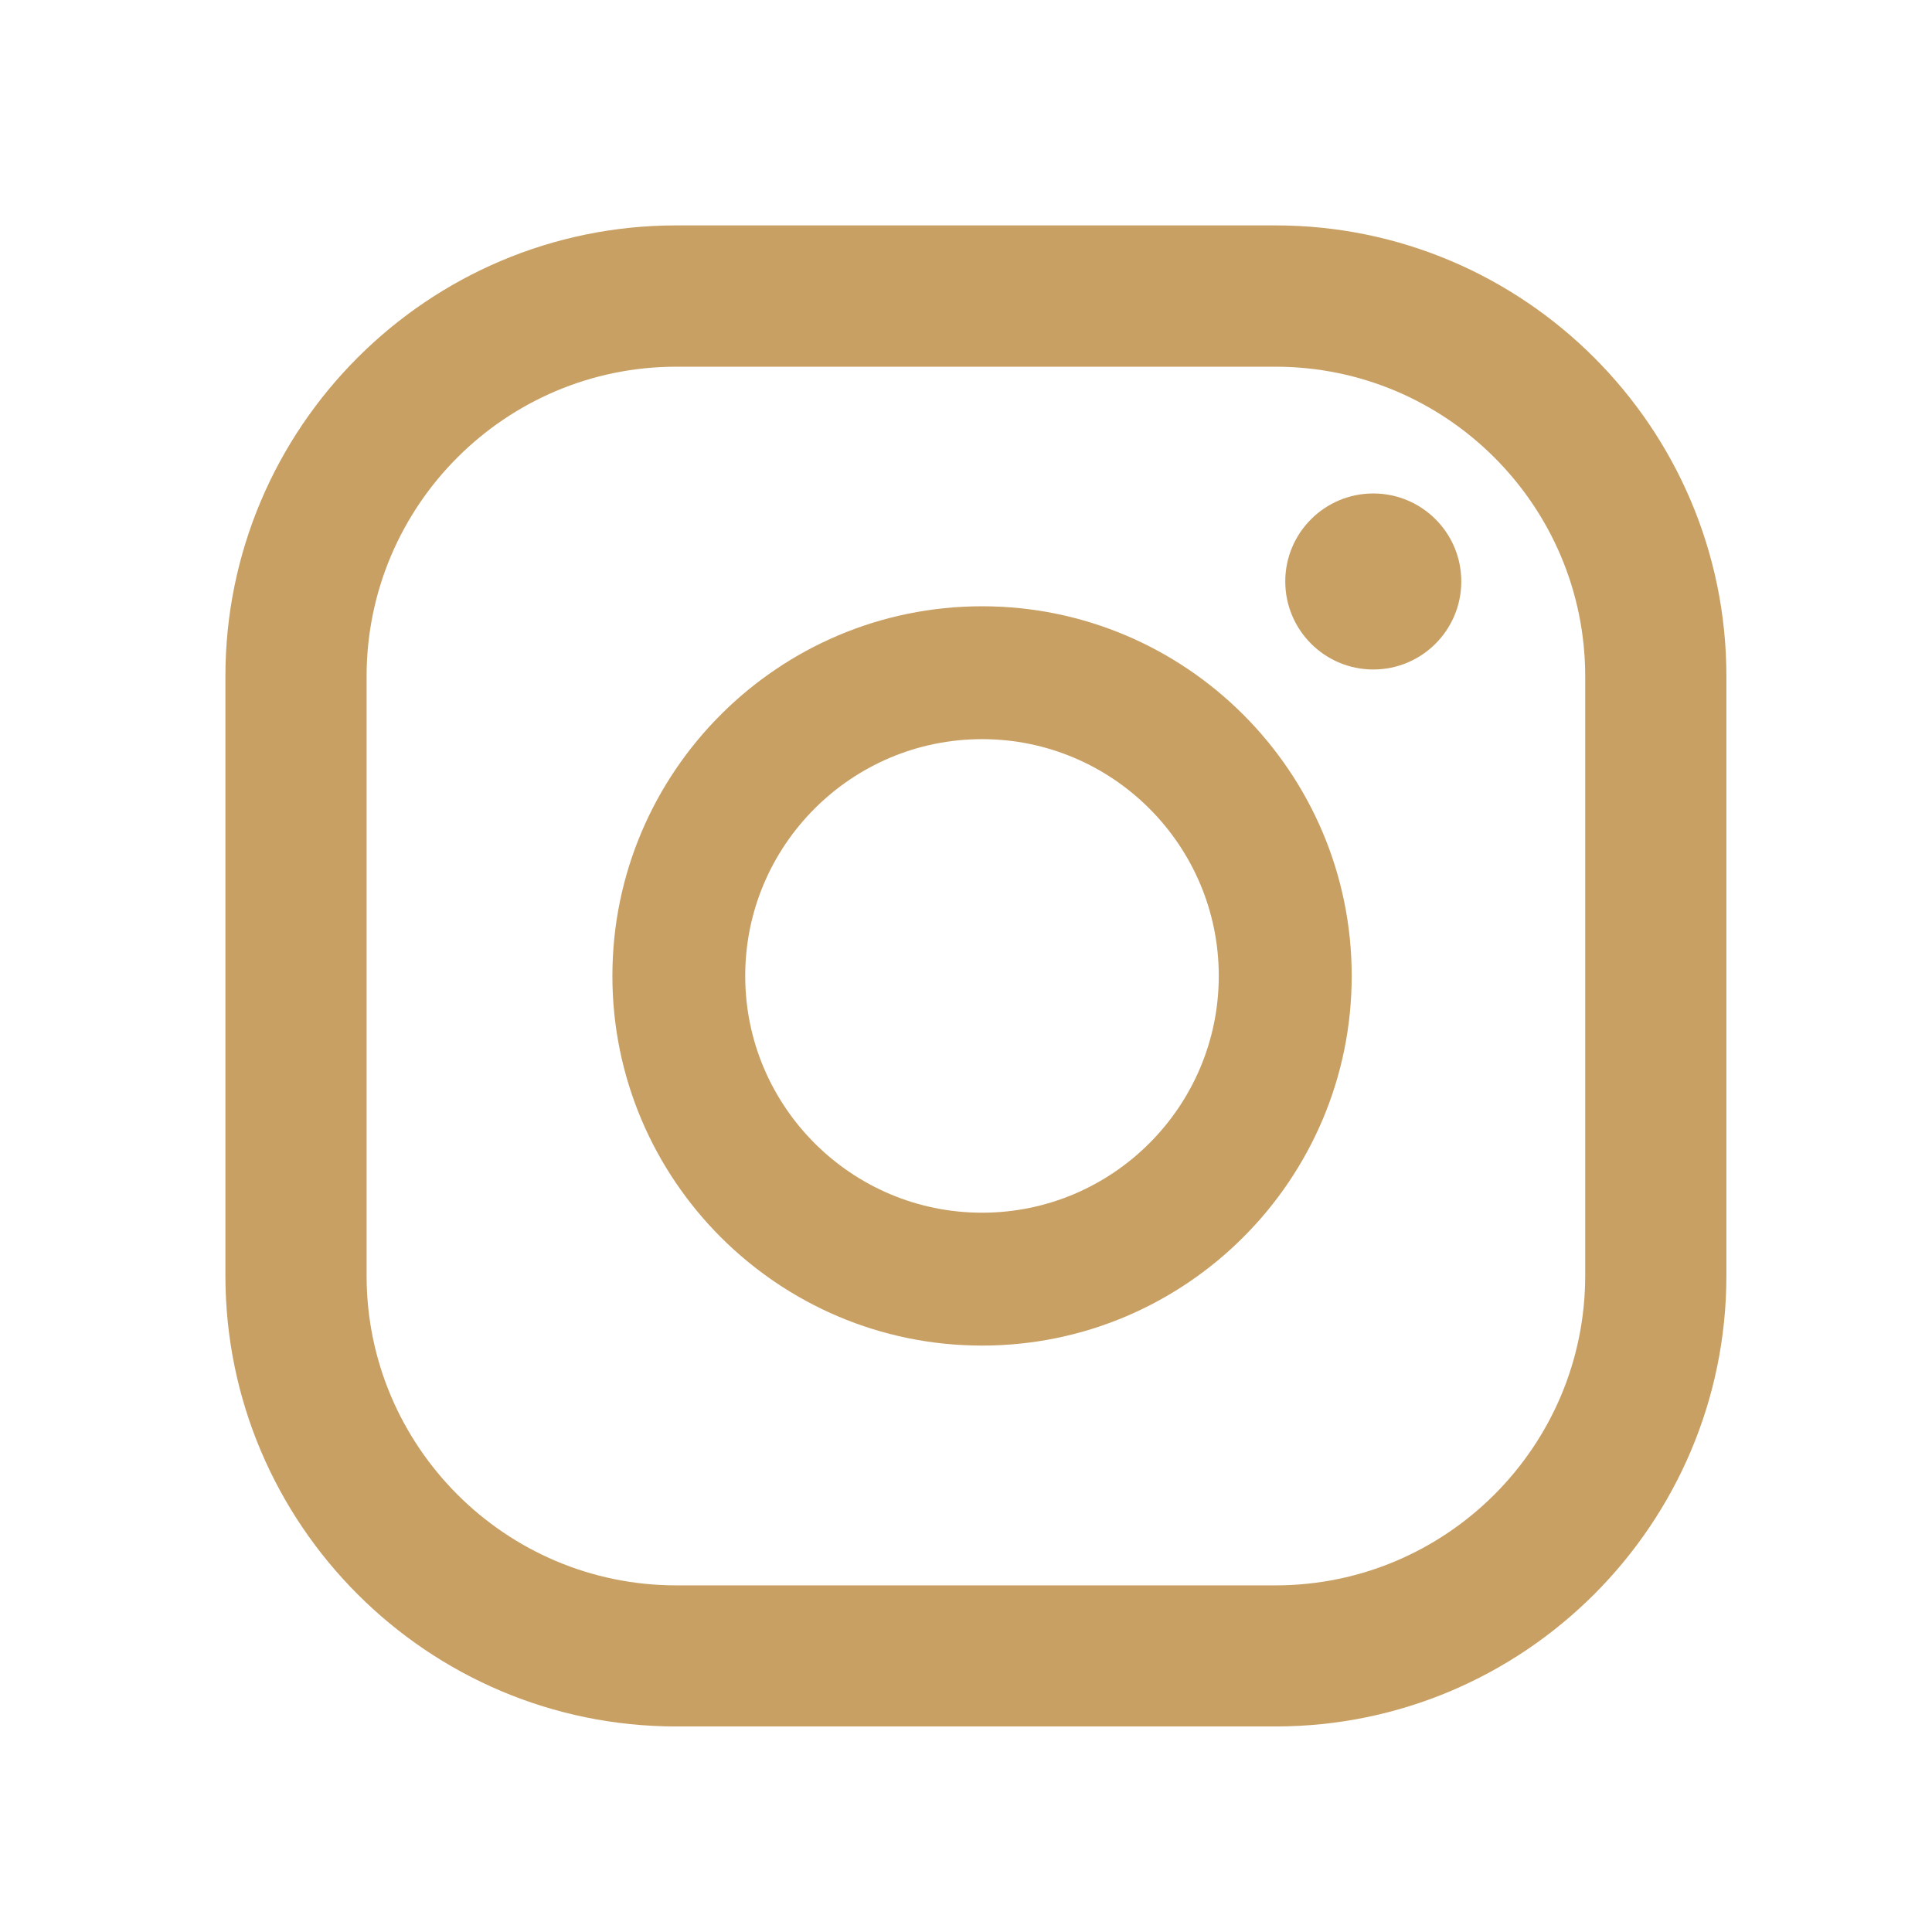 <svg width="36" height="36" viewBox="0 0 36 36" fill="none" xmlns="http://www.w3.org/2000/svg">
<g clip-path="url(#clip0_337_676)">
<path d="M25.589 9.195C24.684 9.195 23.949 9.929 23.949 10.834C23.949 11.739 24.683 12.475 25.589 12.475C26.495 12.475 27.229 11.741 27.229 10.834C27.229 9.928 26.495 9.195 25.589 9.195Z" fill="#C9A063"/>
<path d="M18.299 11.297C14.501 11.297 11.411 14.387 11.411 18.185C11.411 21.983 14.501 25.073 18.299 25.073C22.097 25.073 25.187 21.983 25.187 18.185C25.187 14.387 22.097 11.297 18.299 11.297ZM18.299 22.597C15.866 22.597 13.886 20.618 13.886 18.185C13.886 15.752 15.865 13.773 18.299 13.773C20.733 13.773 22.71 15.752 22.71 18.185C22.71 20.618 20.731 22.597 18.299 22.597Z" fill="#C9A063"/>
<path d="M23.767 32.17H12.601C7.969 32.17 4.2 28.402 4.2 23.769V12.602C4.2 7.969 7.969 4.2 12.601 4.2H23.767C28.4 4.2 32.169 7.969 32.169 12.602V23.769C32.169 28.402 28.4 32.17 23.767 32.17ZM12.601 6.833C9.42 6.833 6.831 9.42 6.831 12.603V23.77C6.831 26.952 9.42 29.541 12.601 29.541H23.767C26.949 29.541 29.538 26.953 29.538 23.77V12.603C29.538 9.421 26.949 6.833 23.767 6.833H12.601Z" fill="#C9A063"/>
</g>
<defs>
<clipPath id="clip0_337_676">
<rect width="36" height="36" fill="white"/>
</clipPath>
</defs>
</svg>
